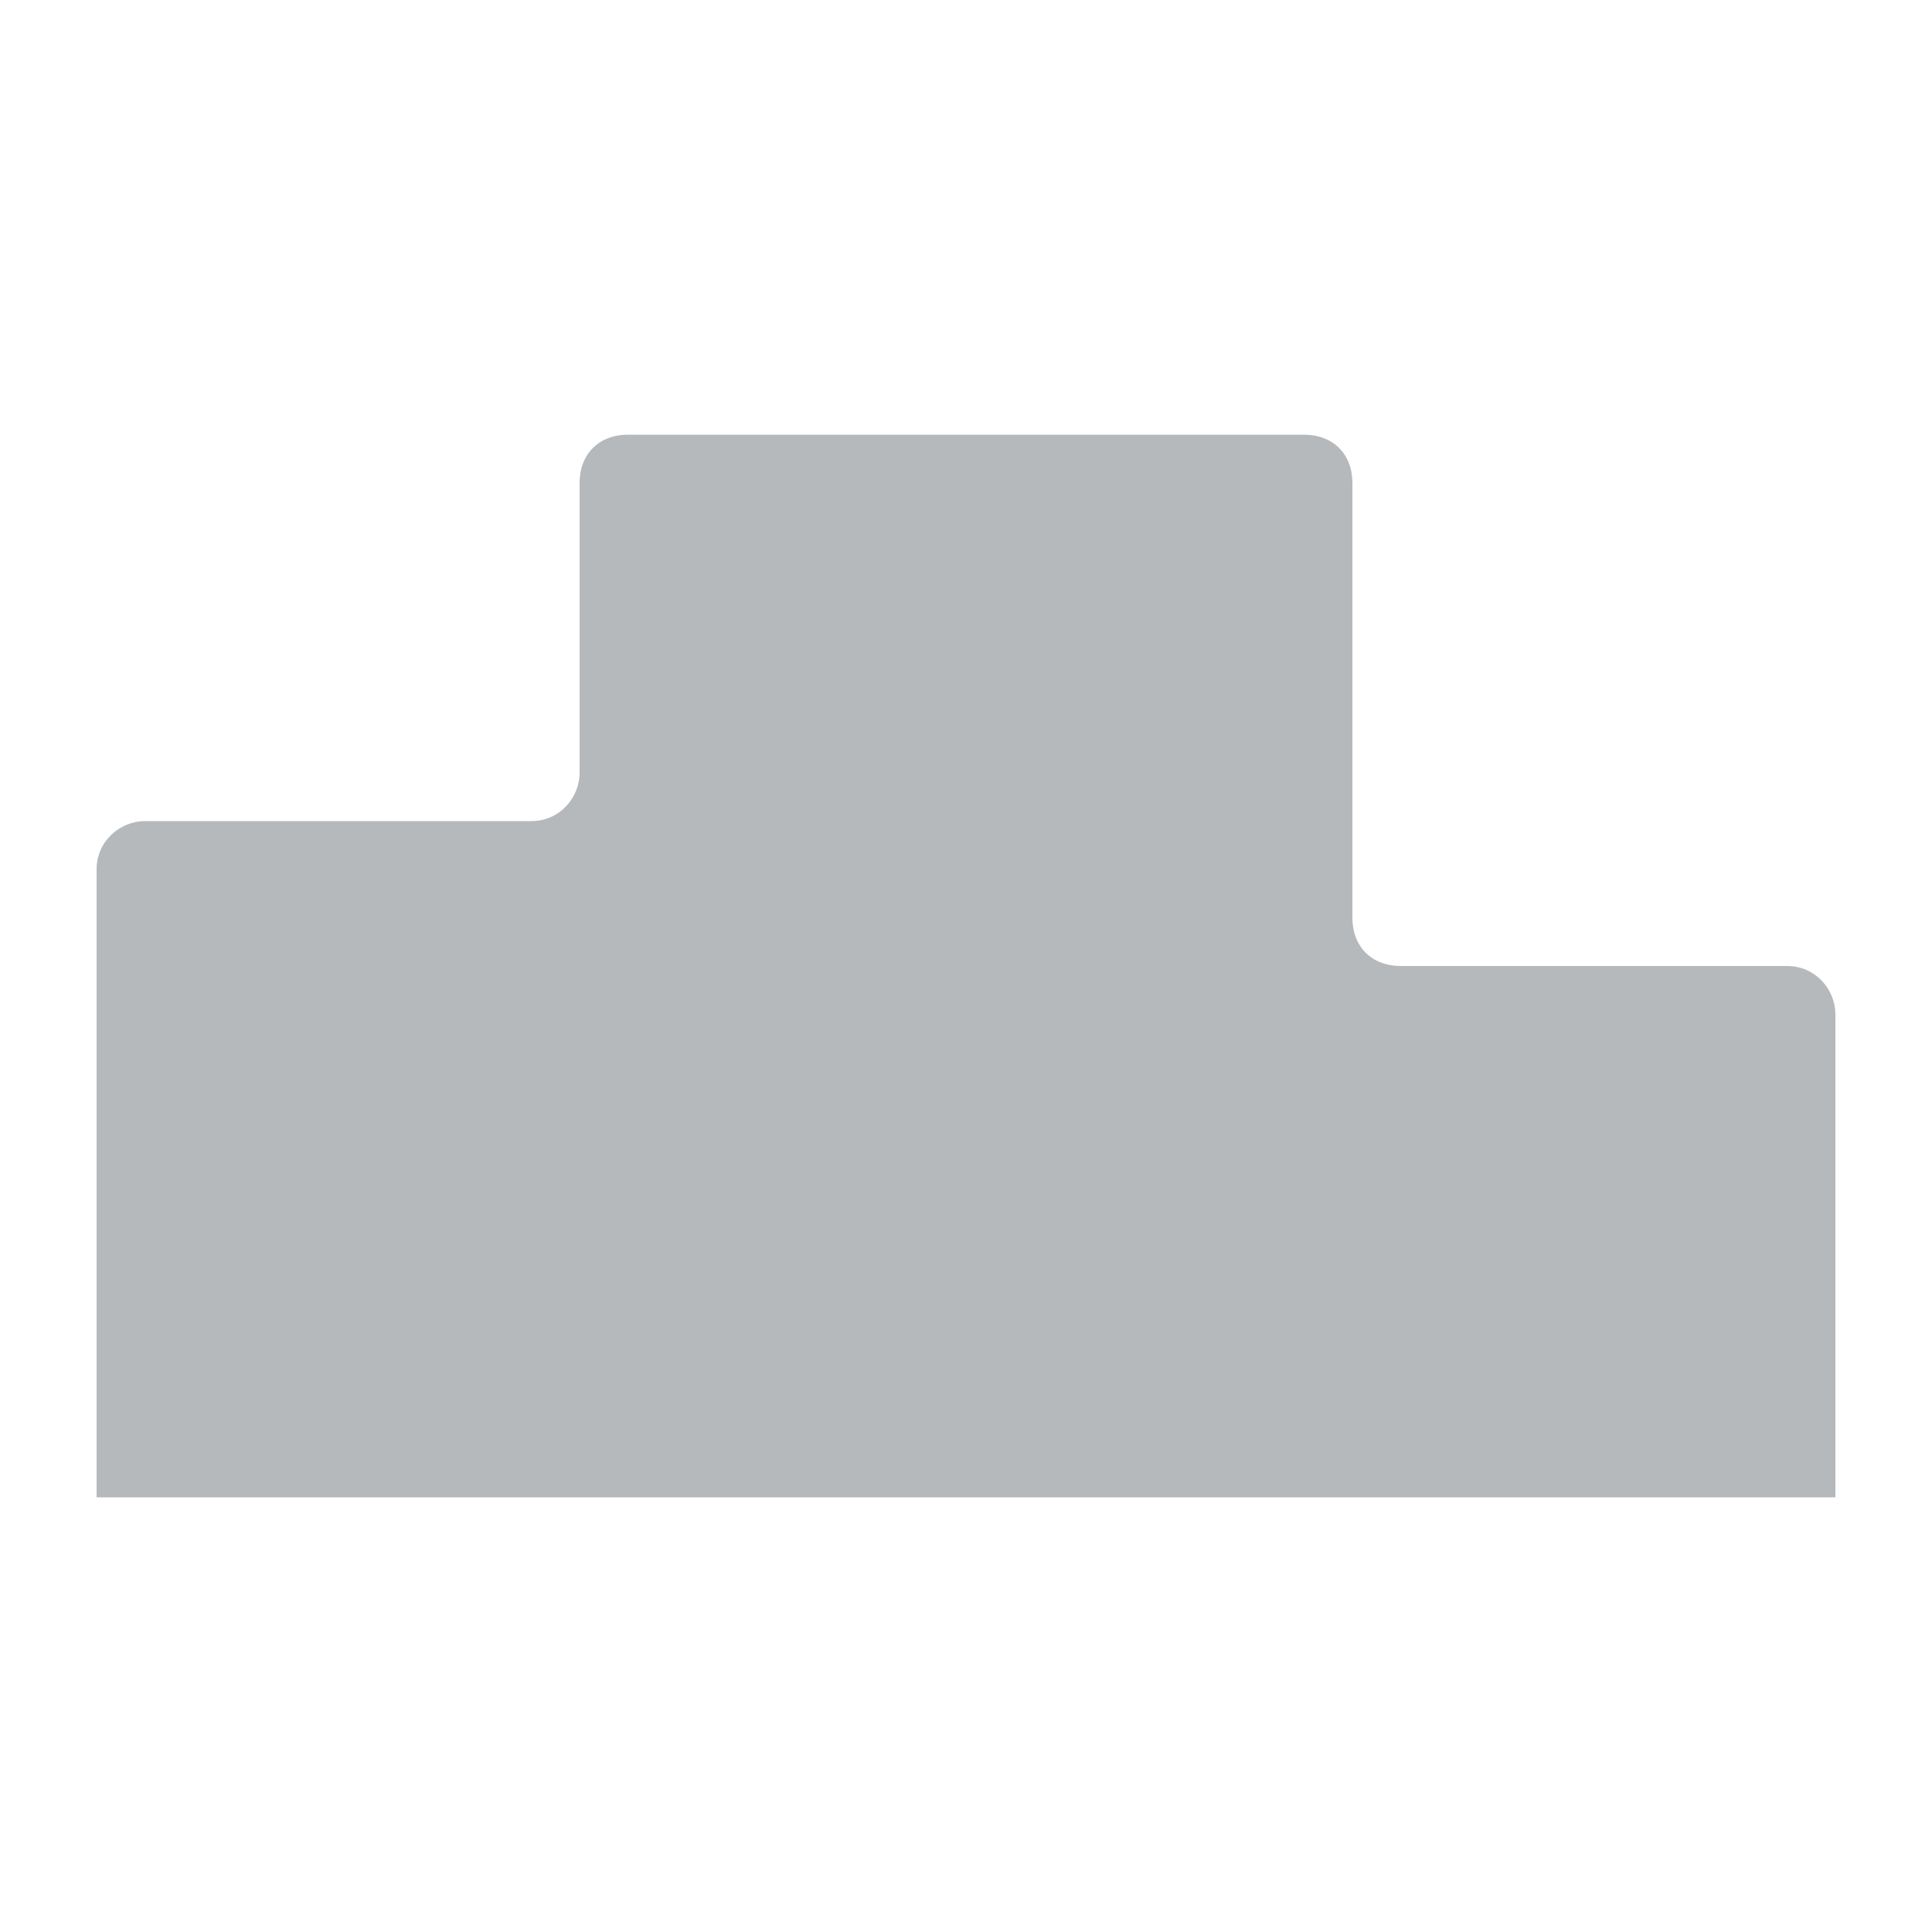 <?xml version="1.0" encoding="utf-8"?>
<!-- Generator: Adobe Illustrator 28.2.0, SVG Export Plug-In . SVG Version: 6.00 Build 0)  -->
<svg version="1.1" id="Layer_1" xmlns="http://www.w3.org/2000/svg" xmlns:xlink="http://www.w3.org/1999/xlink" x="0px" y="0px"
	 viewBox="0 0 40 40" style="enable-background:new 0 0 40 40;" xml:space="preserve">
<style type="text/css">
	.st0{fill:#B5B9BB;}
</style>
<path class="st0" d="M28,19v-9c0-0.6-0.4-1-1-1H13c-0.6,0-1,0.4-1,1v6c0,0.5-0.4,1-1,1H3c-0.5,0-1,0.4-1,1v3v10h18h18V21
	c0-0.5-0.4-1-1-1h-8C28.4,20,28,19.6,28,19z"/>
</svg>
